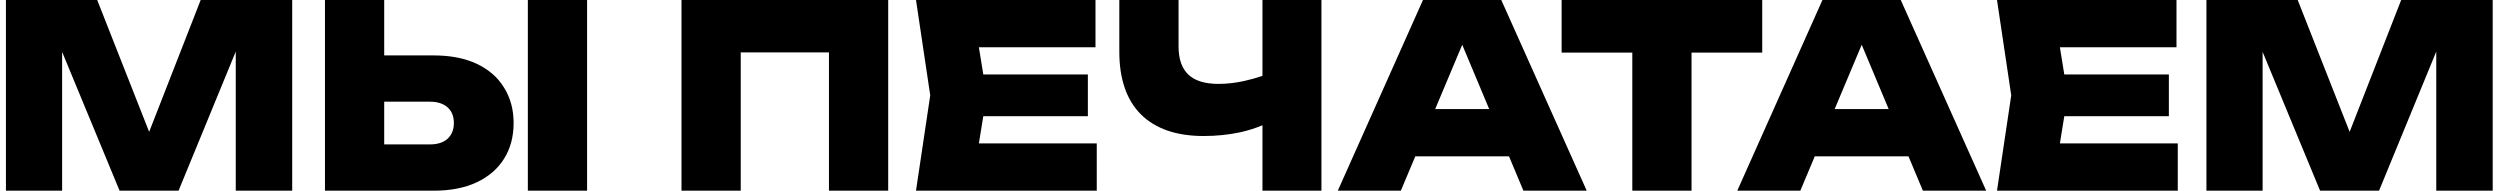 <?xml version="1.0" encoding="UTF-8"?> <svg xmlns="http://www.w3.org/2000/svg" width="236" height="18" viewBox="0 0 236 18" fill="none"> <path d="M27.584 18V0H18.944L14.08 12.448L9.176 0H0.56V18H5.864V4.899L11.288 18H16.856L22.256 4.869V18H27.584Z" fill="black"></path> <path d="M55.421 0H49.829V18H55.421V0Z" fill="black"></path> <path d="M83.846 18V0H64.334V18H69.925V4.944H78.254V18H83.846Z" fill="black"></path> <path d="M102.694 10.968V7.032H92.823L92.407 4.464H103.414V0H86.47L87.814 9L86.47 18H103.534V13.536H92.407L92.823 10.968H102.694Z" fill="black"></path> <path d="M107.704 10.8C109.08 12.16 111.056 12.84 113.632 12.84C114.832 12.84 115.992 12.72 117.112 12.48C117.844 12.313 118.532 12.094 119.176 11.824V18H124.744V0H119.176V7.164C118.58 7.365 117.988 7.529 117.4 7.656C116.584 7.832 115.792 7.92 115.024 7.92C113.76 7.92 112.816 7.632 112.192 7.056C111.568 6.464 111.256 5.576 111.256 4.392V0H105.664V4.872C105.664 7.464 106.344 9.44 107.704 10.8Z" fill="black"></path> <path d="M154.09 18H159.682V4.968H166.354V0H147.418V4.968H154.09V18Z" fill="black"></path> <path d="M204.741 10.968V7.032H194.87L194.454 4.464H205.461V0H188.517L189.861 9L188.517 18H205.581V13.536H194.454L194.87 10.968H204.741Z" fill="black"></path> <path d="M235.311 18V0H226.671L221.806 12.448L216.903 0H208.287V18H213.591V4.899L219.015 18H224.583L229.983 4.869V18H235.311Z" fill="black"></path> <path fill-rule="evenodd" clip-rule="evenodd" d="M30.677 18V0H36.269V5.232H40.949C42.533 5.232 43.885 5.496 45.005 6.024C46.125 6.552 46.981 7.296 47.573 8.256C48.181 9.216 48.485 10.336 48.485 11.616C48.485 12.912 48.181 14.04 47.573 15C46.981 15.944 46.125 16.68 45.005 17.208C43.885 17.736 42.533 18 40.949 18H30.677ZM42.245 13.104C41.845 13.456 41.293 13.632 40.589 13.632H36.269V9.6H40.589C41.293 9.6 41.845 9.776 42.245 10.128C42.645 10.48 42.845 10.976 42.845 11.616C42.845 12.24 42.645 12.736 42.245 13.104Z" fill="black"></path> <path fill-rule="evenodd" clip-rule="evenodd" d="M141.721 0L149.785 18H143.809L142.451 14.76H133.603L132.241 18H126.289L134.329 0H141.721ZM135.481 10.296L138.035 4.225L140.58 10.296H135.481Z" fill="black"></path> <path fill-rule="evenodd" clip-rule="evenodd" d="M179.432 0L187.495 18H181.52L180.162 14.76H171.314L169.951 18H163.999L172.039 0H179.432ZM173.192 10.296L175.746 4.225L178.291 10.296H173.192Z" fill="black"></path> </svg> 